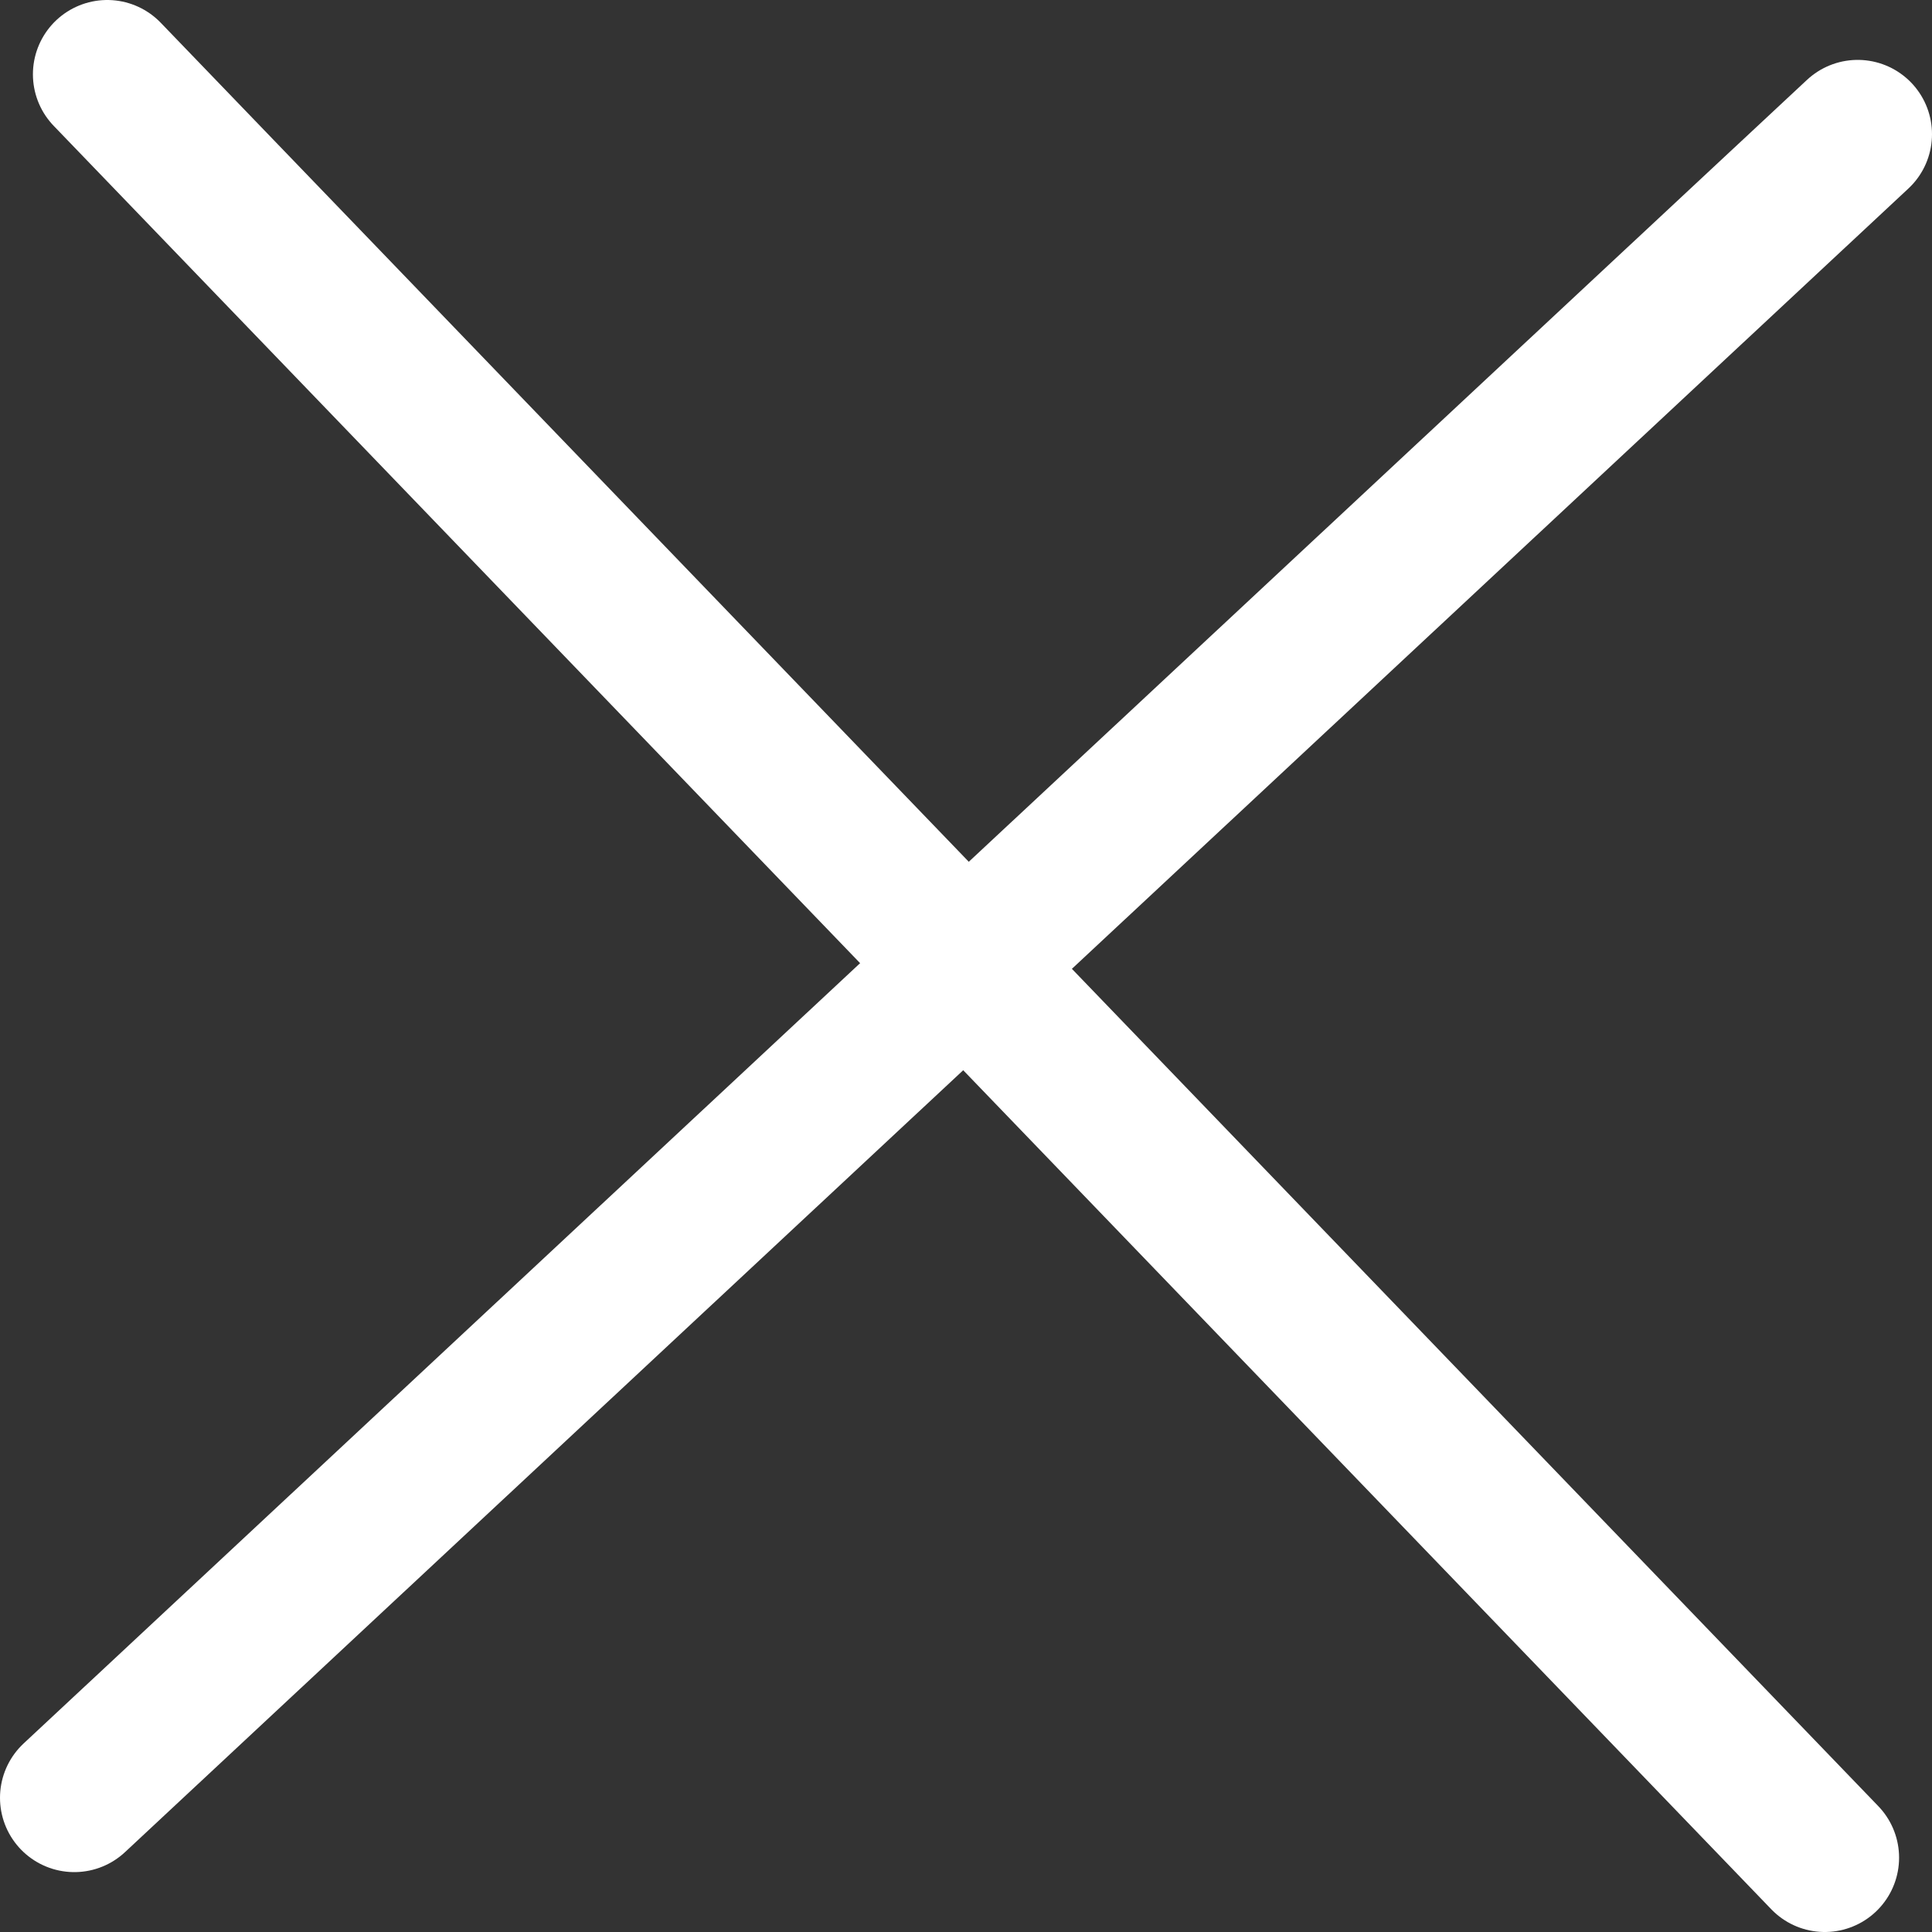 <?xml version="1.0" encoding="UTF-8"?><svg id="_レイヤー_2" xmlns="http://www.w3.org/2000/svg" width="26" height="26" viewBox="0 0 26 26"><rect x="0" y="0" width="26" height="26" fill="#333333" stroke="none"/><defs><style>.cls-1{fill:none;stroke:#fff;stroke-linecap:round;stroke-linejoin:round;stroke-width:2px;}</style></defs><g id="_レイヤー_3"><g><line class="cls-1" x1="1" y1="24.194" x2="25" y2="1.806"/><line class="cls-1" x1="1.443" y1="1" x2="24.557" y2="25"/></g></g></svg>